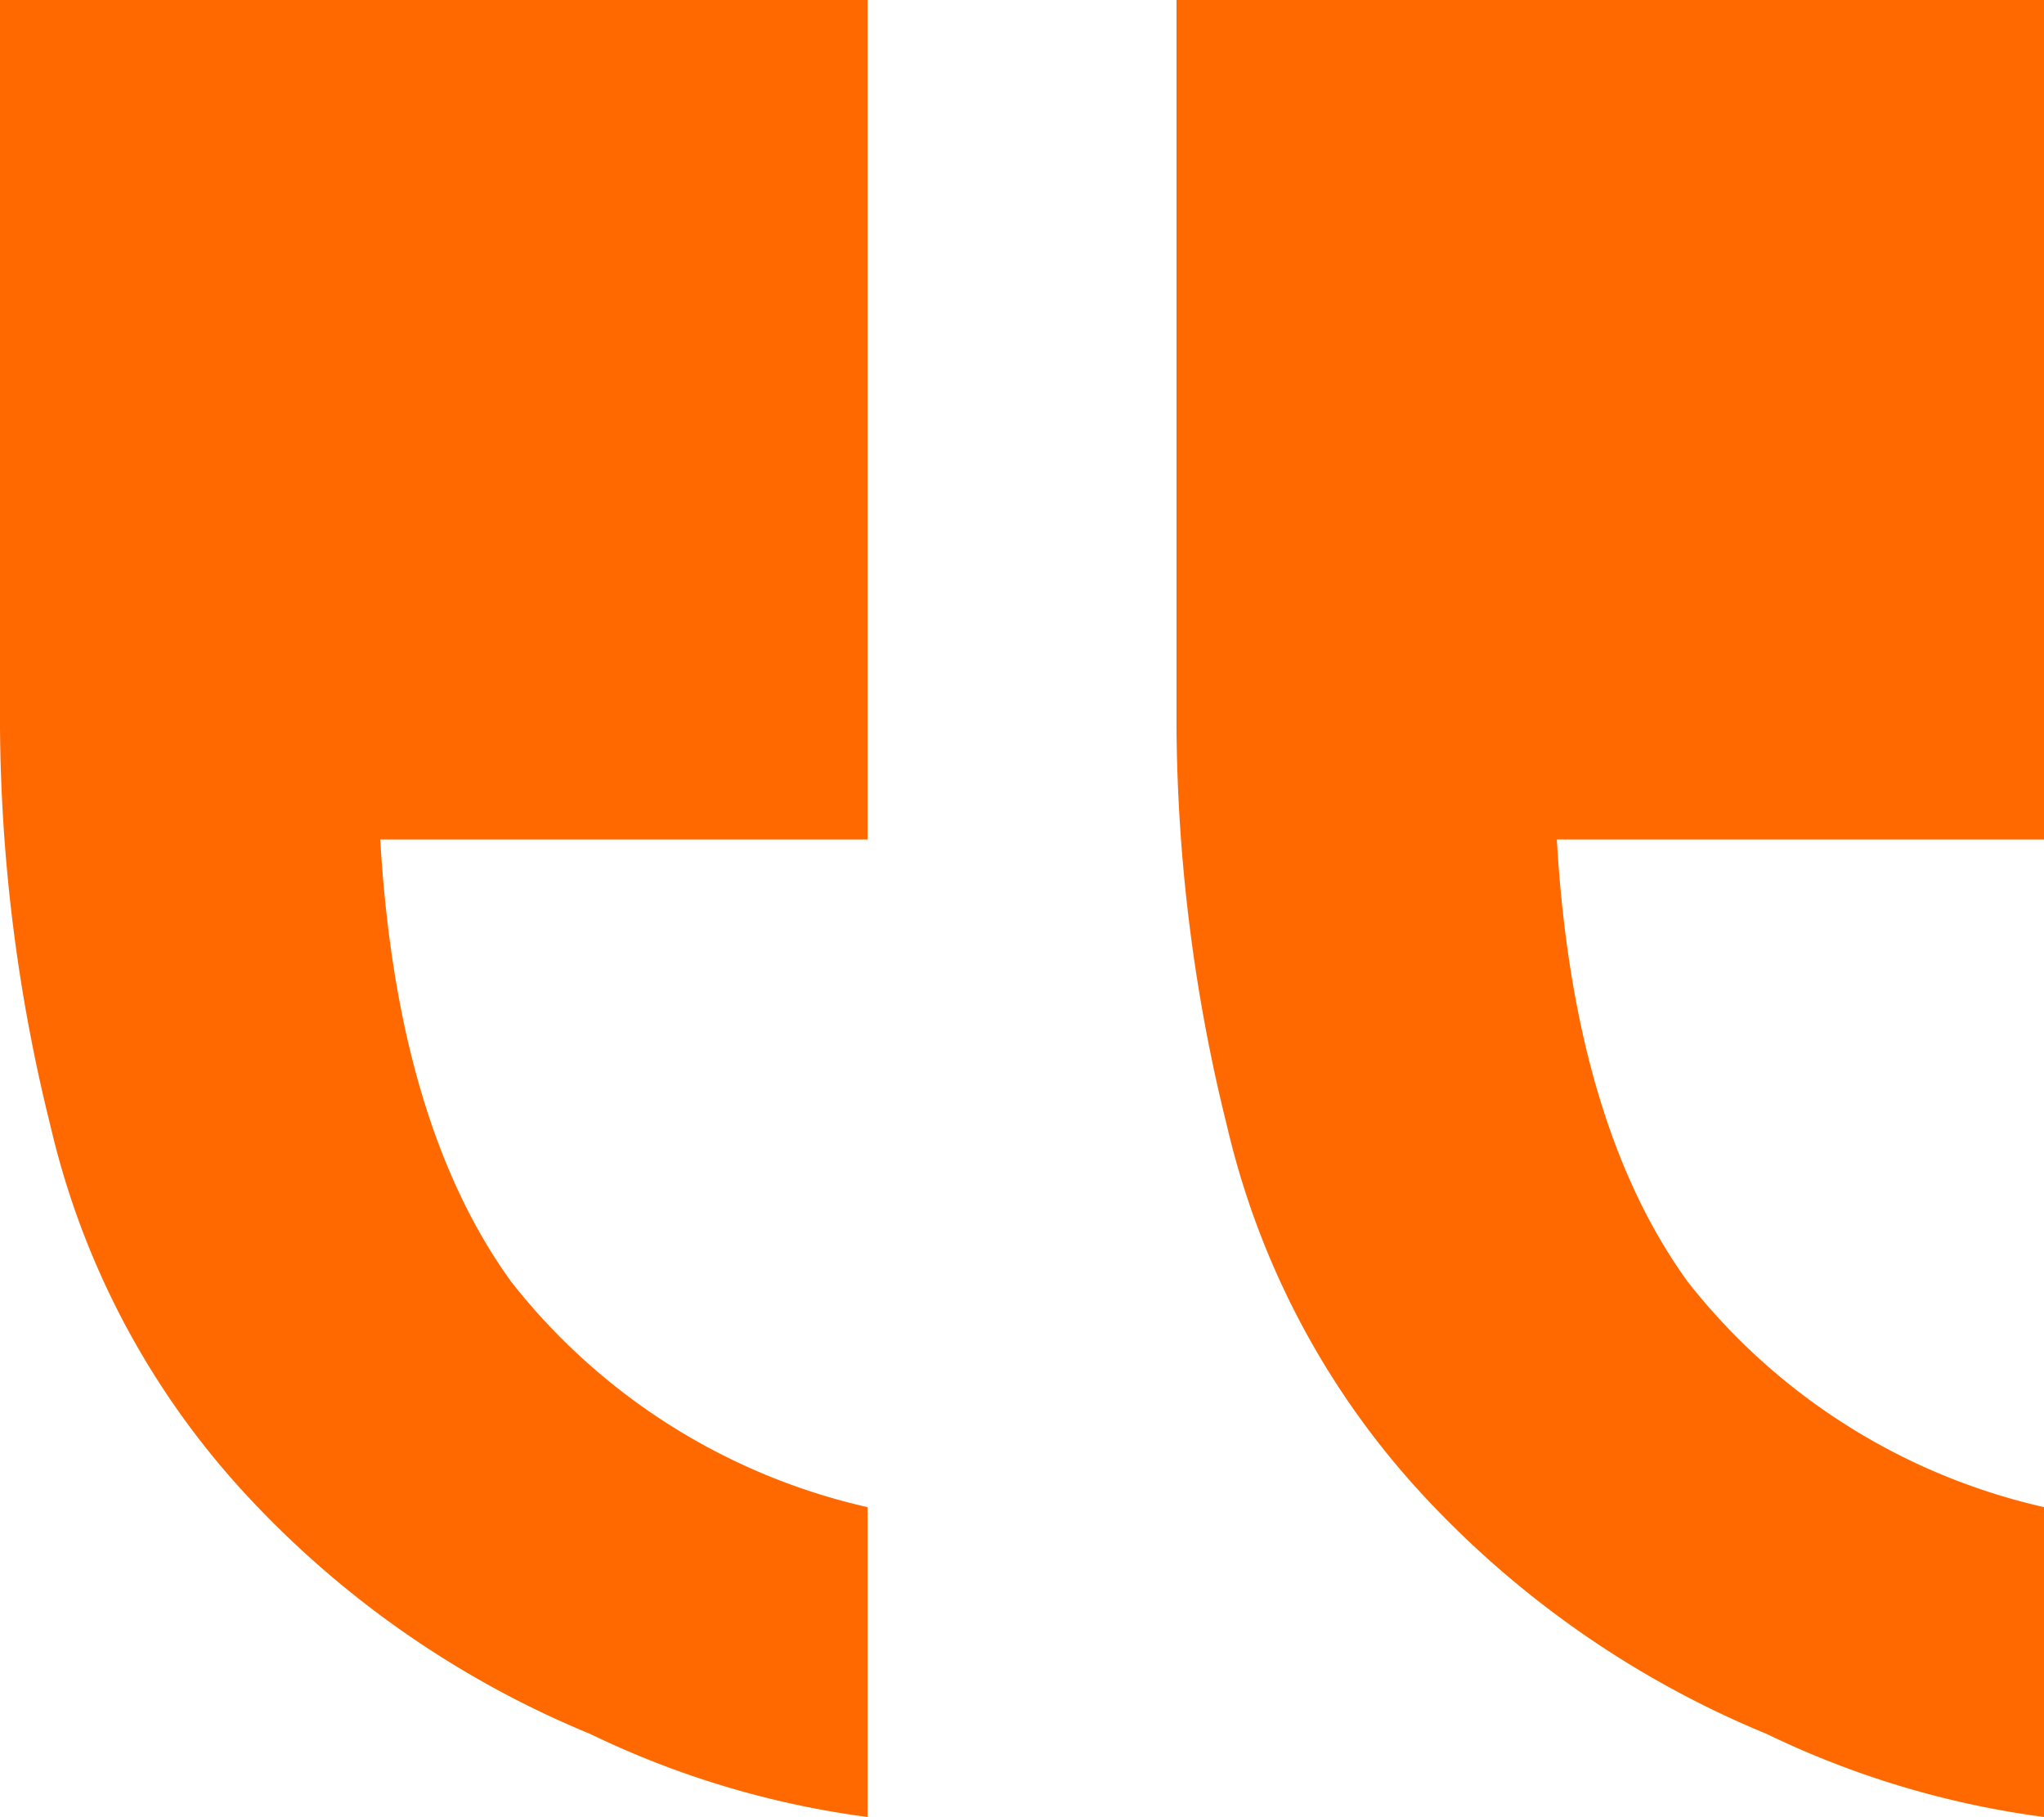 <svg xmlns="http://www.w3.org/2000/svg" xmlns:xlink="http://www.w3.org/1999/xlink" width="38.623" height="34.329" viewBox="0 0 38.623 34.329">
  <defs>
    <clipPath id="clip-path">
      <rect id="Rectangle_14" data-name="Rectangle 14" width="38.623" height="34.329" fill="none"/>
    </clipPath>
  </defs>
  <g id="Group_27" data-name="Group 27" clip-path="url(#clip-path)">
    <path id="Path_32" data-name="Path 32" d="M.958,21.289A15.381,15.381,0,0,0,4.523,28.1a18.394,18.394,0,0,0,6.627,4.658,17.179,17.179,0,0,0,5.243,1.57V28.474A11.9,11.9,0,0,1,9.66,24.216Q7.5,21.234,7.186,15.86h9.207V0H0V13.731a31.96,31.96,0,0,0,.958,7.558" transform="translate(22.231 0)" fill="#ff6900"/>
    <path id="Path_33" data-name="Path 33" d="M.958,21.289A15.371,15.371,0,0,0,4.523,28.1a18.386,18.386,0,0,0,6.627,4.658,17.179,17.179,0,0,0,5.243,1.57V28.474A11.894,11.894,0,0,1,9.66,24.216Q7.5,21.234,7.185,15.86h9.208V0H0V13.731a31.96,31.96,0,0,0,.958,7.558" transform="translate(0 0)" fill="#ff6900"/>
  </g>
</svg>
